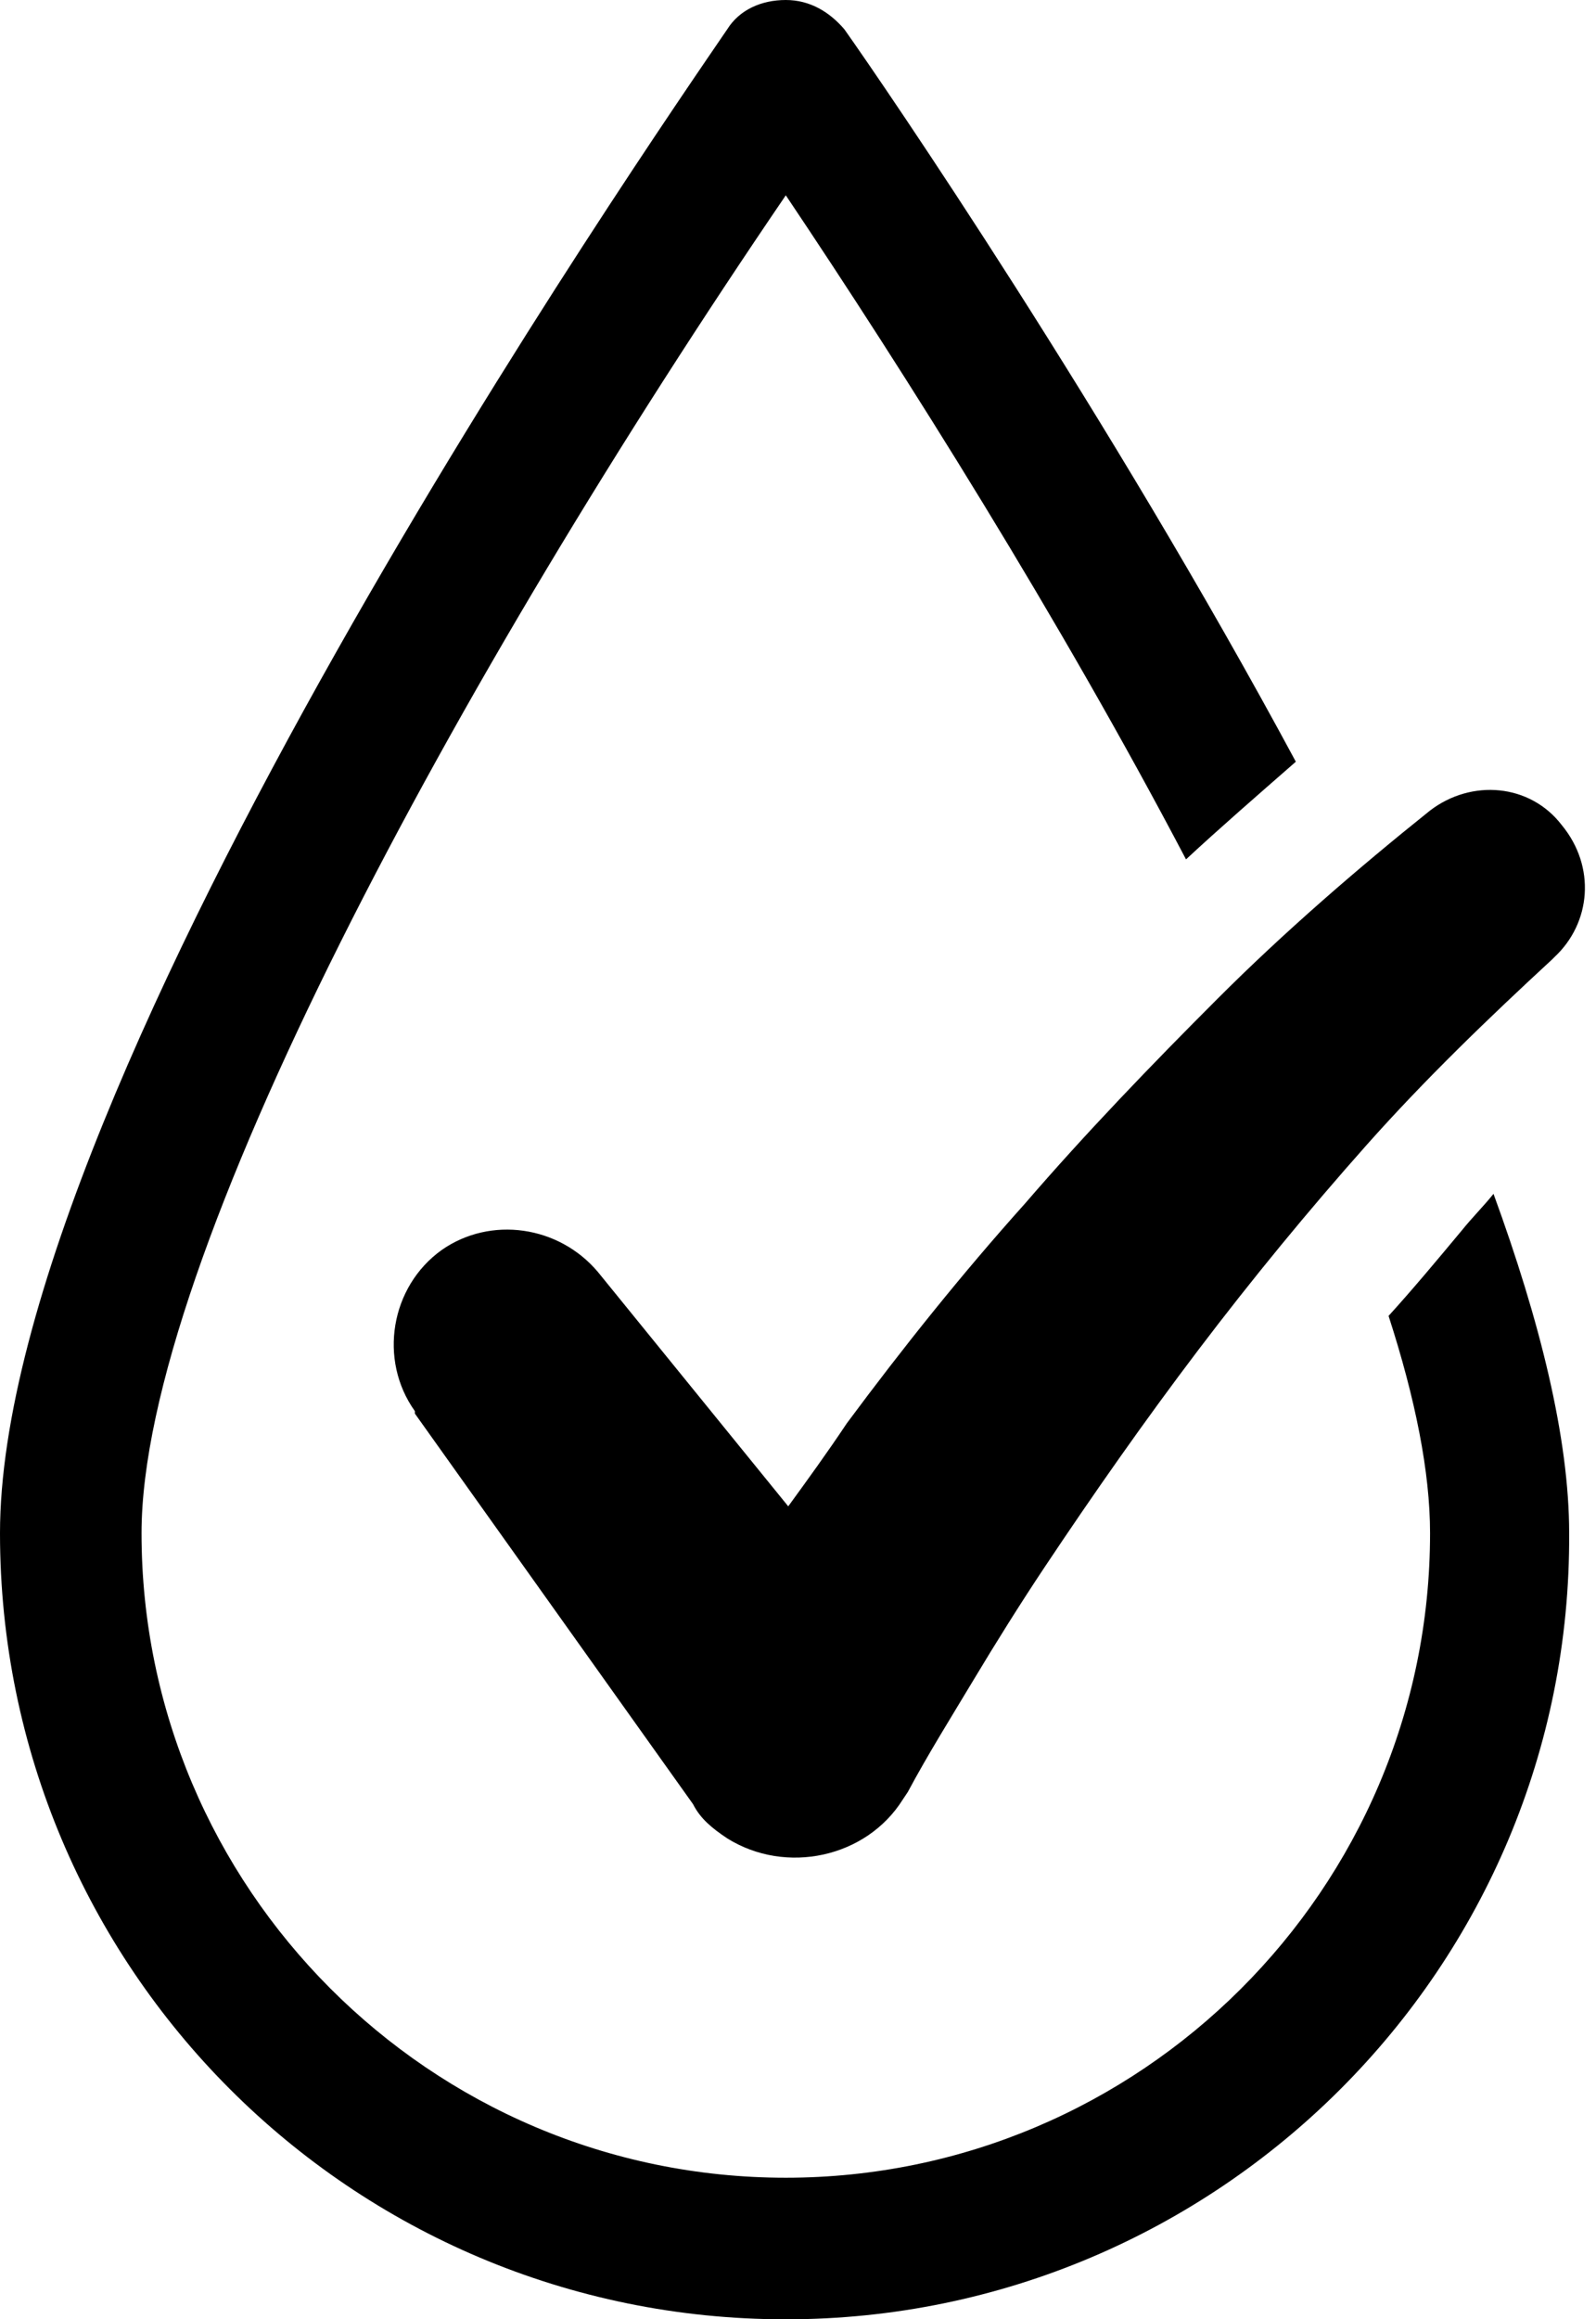<?xml version="1.0" encoding="UTF-8"?>
<!DOCTYPE svg PUBLIC '-//W3C//DTD SVG 1.0//EN'
          'http://www.w3.org/TR/2001/REC-SVG-20010904/DTD/svg10.dtd'>
<svg height="95.0" preserveAspectRatio="xMidYMid meet" version="1.0" viewBox="17.5 2.5 65.4 95.0" width="65.4" xmlns="http://www.w3.org/2000/svg" xmlns:xlink="http://www.w3.org/1999/xlink" zoomAndPan="magnify"
><g id="change1_1"
  ><path d="M49.7,97.5c-17.8,0-32.2-14.4-32.2-32.2c0-18.5,26.8-57.2,29.8-61.6c0.5-0.8,1.4-1.2,2.4-1.2c1,0,1.8,0.5,2.4,1.2 c1.7,2.4,10.8,15.7,18.5,30c-1.6,1.4-3.1,2.7-4.5,4c-5.2-9.9-11.5-19.9-16.4-27.2C36.2,30.3,23.3,54.1,23.3,65.3 c0,14.5,11.8,26.4,26.4,26.4c14.5,0,26.4-11.8,26.4-26.4c0-2.5-0.6-5.5-1.7-8.9c1-1.1,2-2.3,3-3.5c0.4-0.5,0.9-1,1.3-1.5 c1.9,5.2,3.1,10,3.1,13.9C81.9,83.1,67.4,97.5,49.7,97.5z M81.2,41.7l-0.1,0.1c-2.6,2.4-5.2,4.9-7.6,7.6c-2.4,2.7-4.7,5.5-6.9,8.4 c-2.2,2.9-4.3,5.9-6.3,8.9c-1,1.5-2,3.1-2.9,4.6c-0.9,1.5-1.9,3.1-2.7,4.6l-0.2,0.3c-1.5,2.4-4.8,3.1-7.2,1.6 c-0.6-0.4-1.1-0.8-1.4-1.4l-11.4-16l0-0.1c-1.5-2.1-1-5.1,1.1-6.6c2-1.4,4.8-1,6.4,0.9l7.8,9.6c0.8-1.1,1.6-2.2,2.4-3.4 c2.3-3.1,4.7-6.1,7.3-9c2.5-2.9,5.2-5.7,7.9-8.4c2.7-2.7,5.7-5.3,8.7-7.7c1.7-1.3,4.1-1.1,5.4,0.6C82.9,38,82.7,40.3,81.2,41.7z"
  /></g
></svg
>
